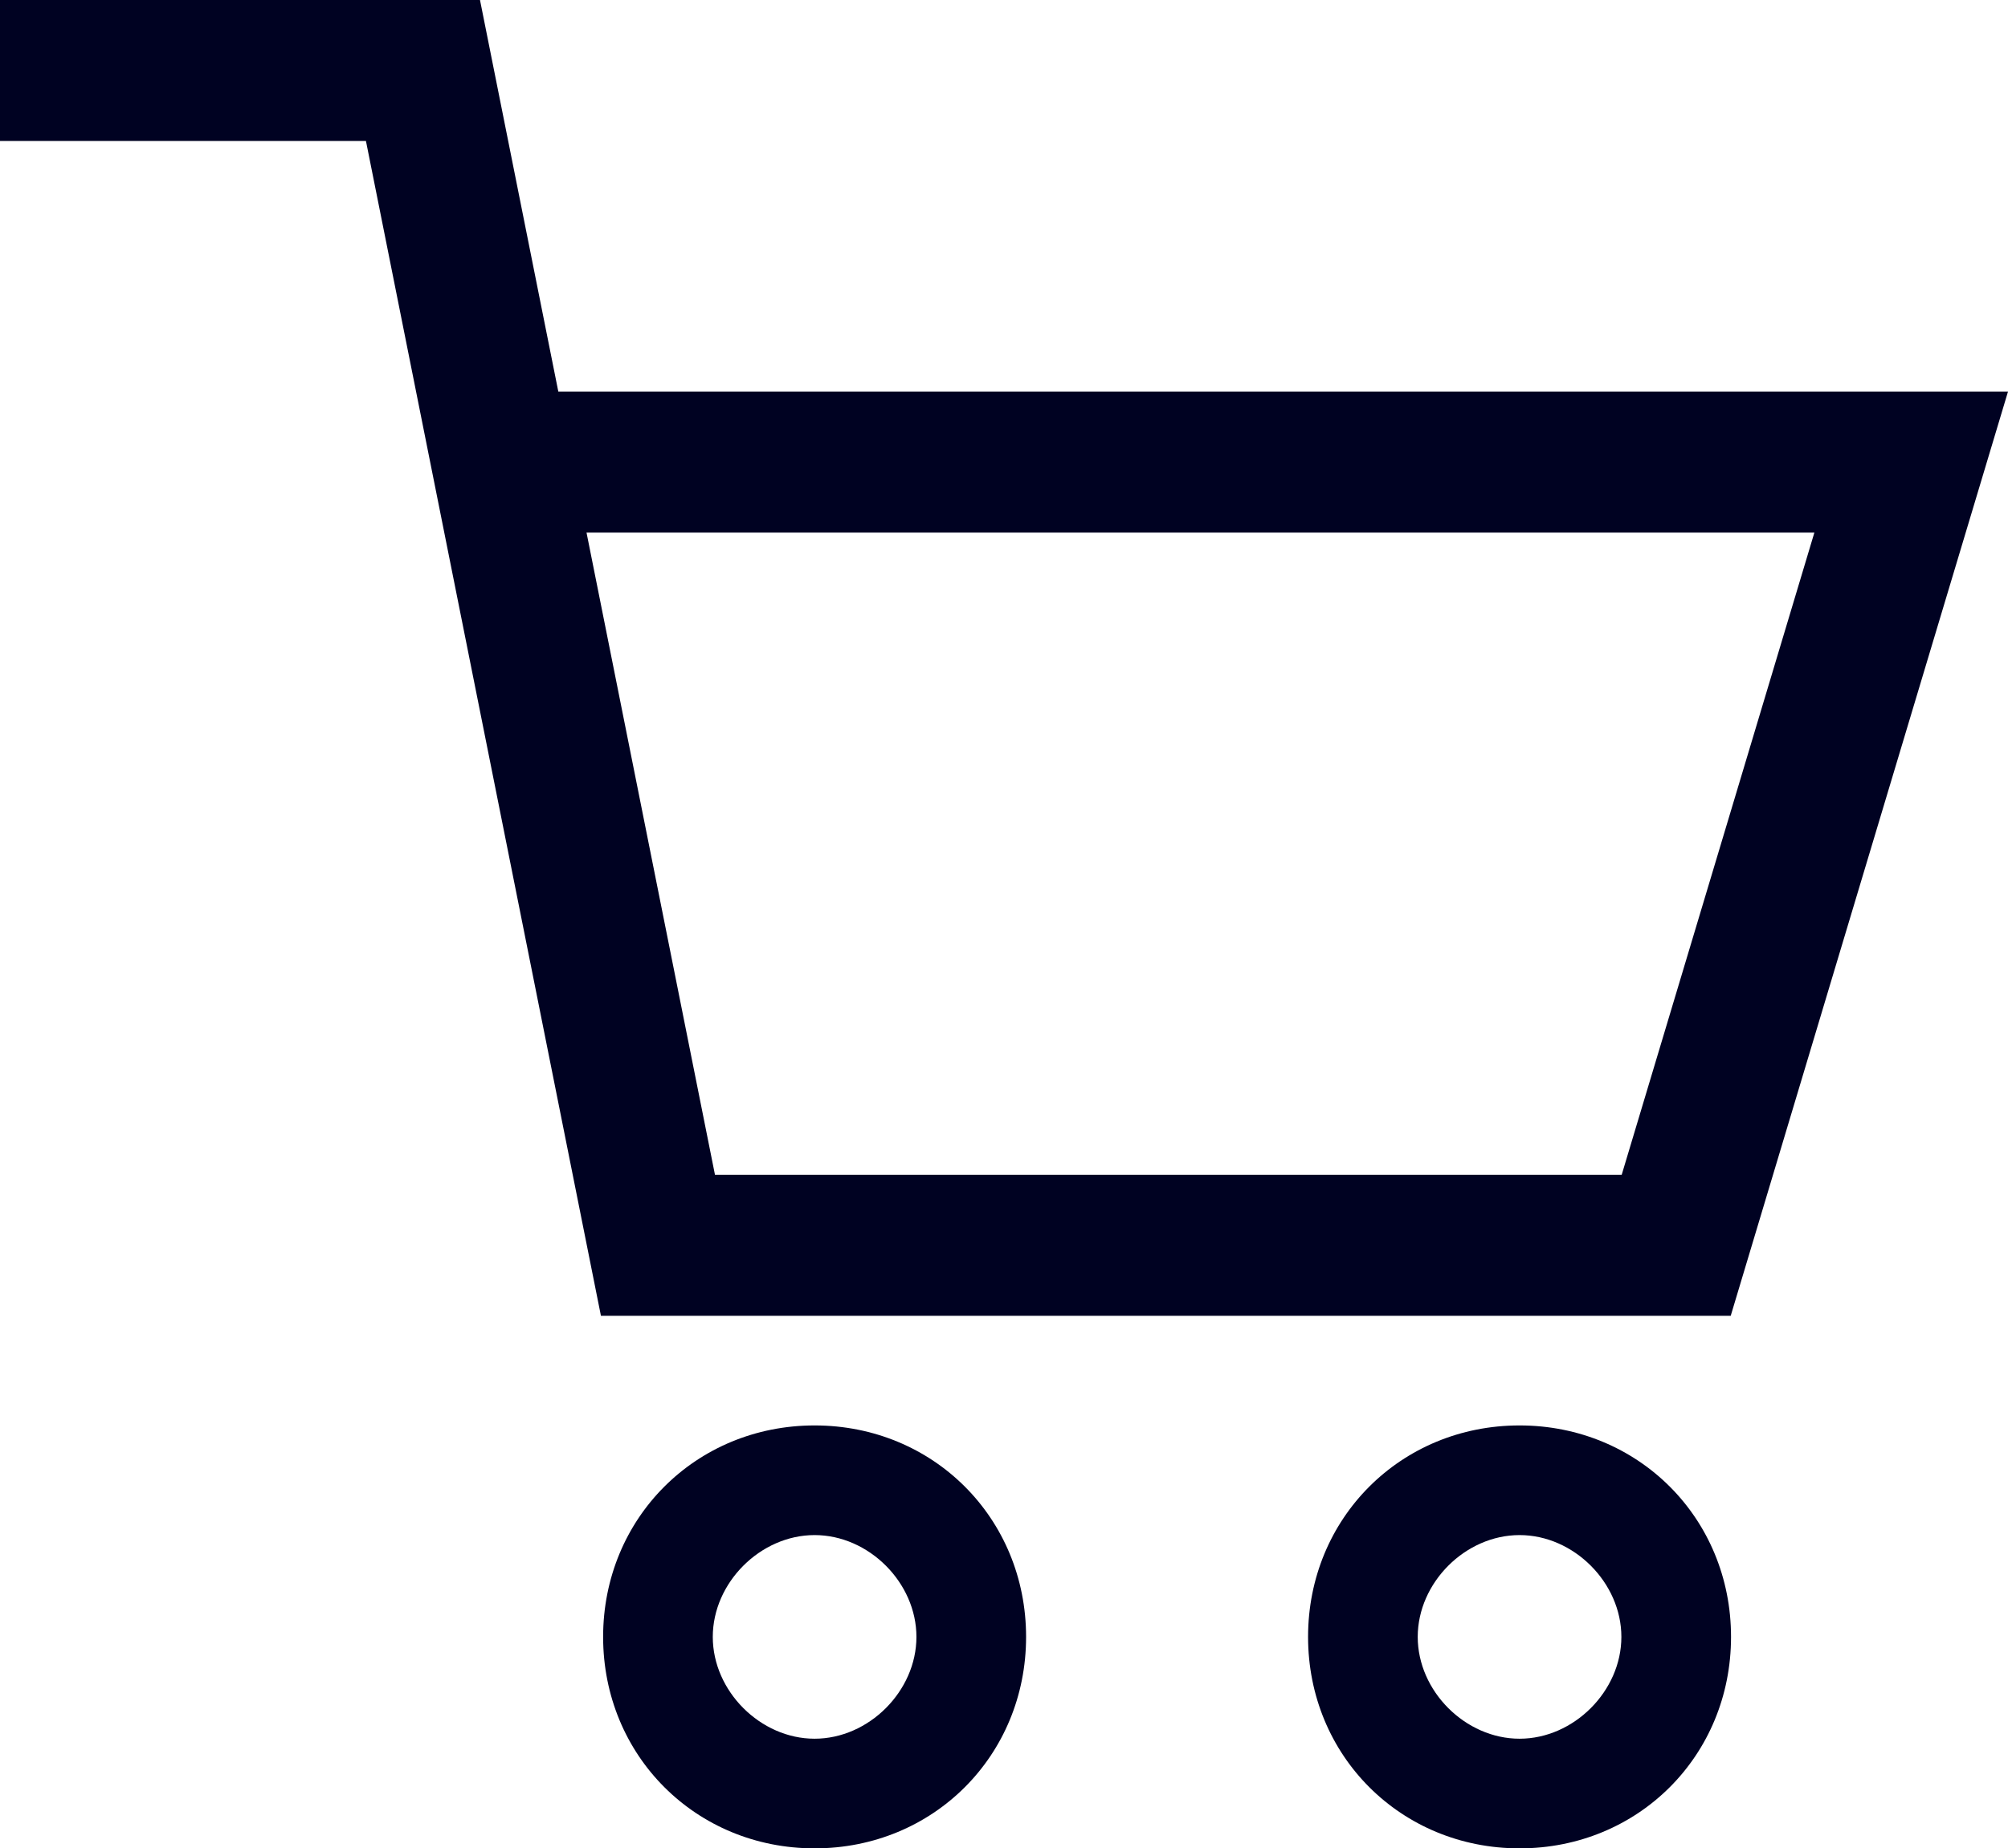 <?xml version="1.0" encoding="UTF-8"?>
<svg id="_レイヤー_2" data-name="レイヤー 2" xmlns="http://www.w3.org/2000/svg" viewBox="0 0 64.09 59">
  <defs>
    <style>
      .cls-1 {
        fill: #000222;
      }
    </style>
  </defs>
  <g id="_レイヤー_2-2" data-name=" レイヤー 2">
    <g id="_レイヤー_1-2" data-name=" レイヤー 1-2">
      <g>
        <path class="cls-1" d="M41.75,52.25c0,3.79,2.96,6.75,6.75,6.75s6.75-2.96,6.75-6.75-2.96-6.75-6.75-6.75-6.75,2.96-6.75,6.75ZM45.25,52.25c0-1.73,1.52-3.25,3.25-3.25s3.25,1.52,3.25,3.25-1.52,3.25-3.25,3.25-3.25-1.52-3.25-3.25Z"/>
        <path class="cls-1" d="M19.25,52.25c0,3.79,2.96,6.75,6.75,6.75s6.75-2.96,6.75-6.75-2.96-6.75-6.75-6.75-6.75,2.96-6.75,6.75ZM22.75,52.25c0-1.73,1.52-3.25,3.25-3.25s3.25,1.52,3.25,3.25-1.52,3.25-3.25,3.25-3.25-1.52-3.25-3.25Z"/>
        <path class="cls-1" d="M0,0v4.5h11.68l7.5,37.5h36.06l8.85-29.5H17.82L15.32,0H0ZM22.82,37.5l-4.1-20.5h39.19l-6.15,20.5s-28.94,0-28.94,0Z"/>
      </g>
    </g>
  </g>
</svg>